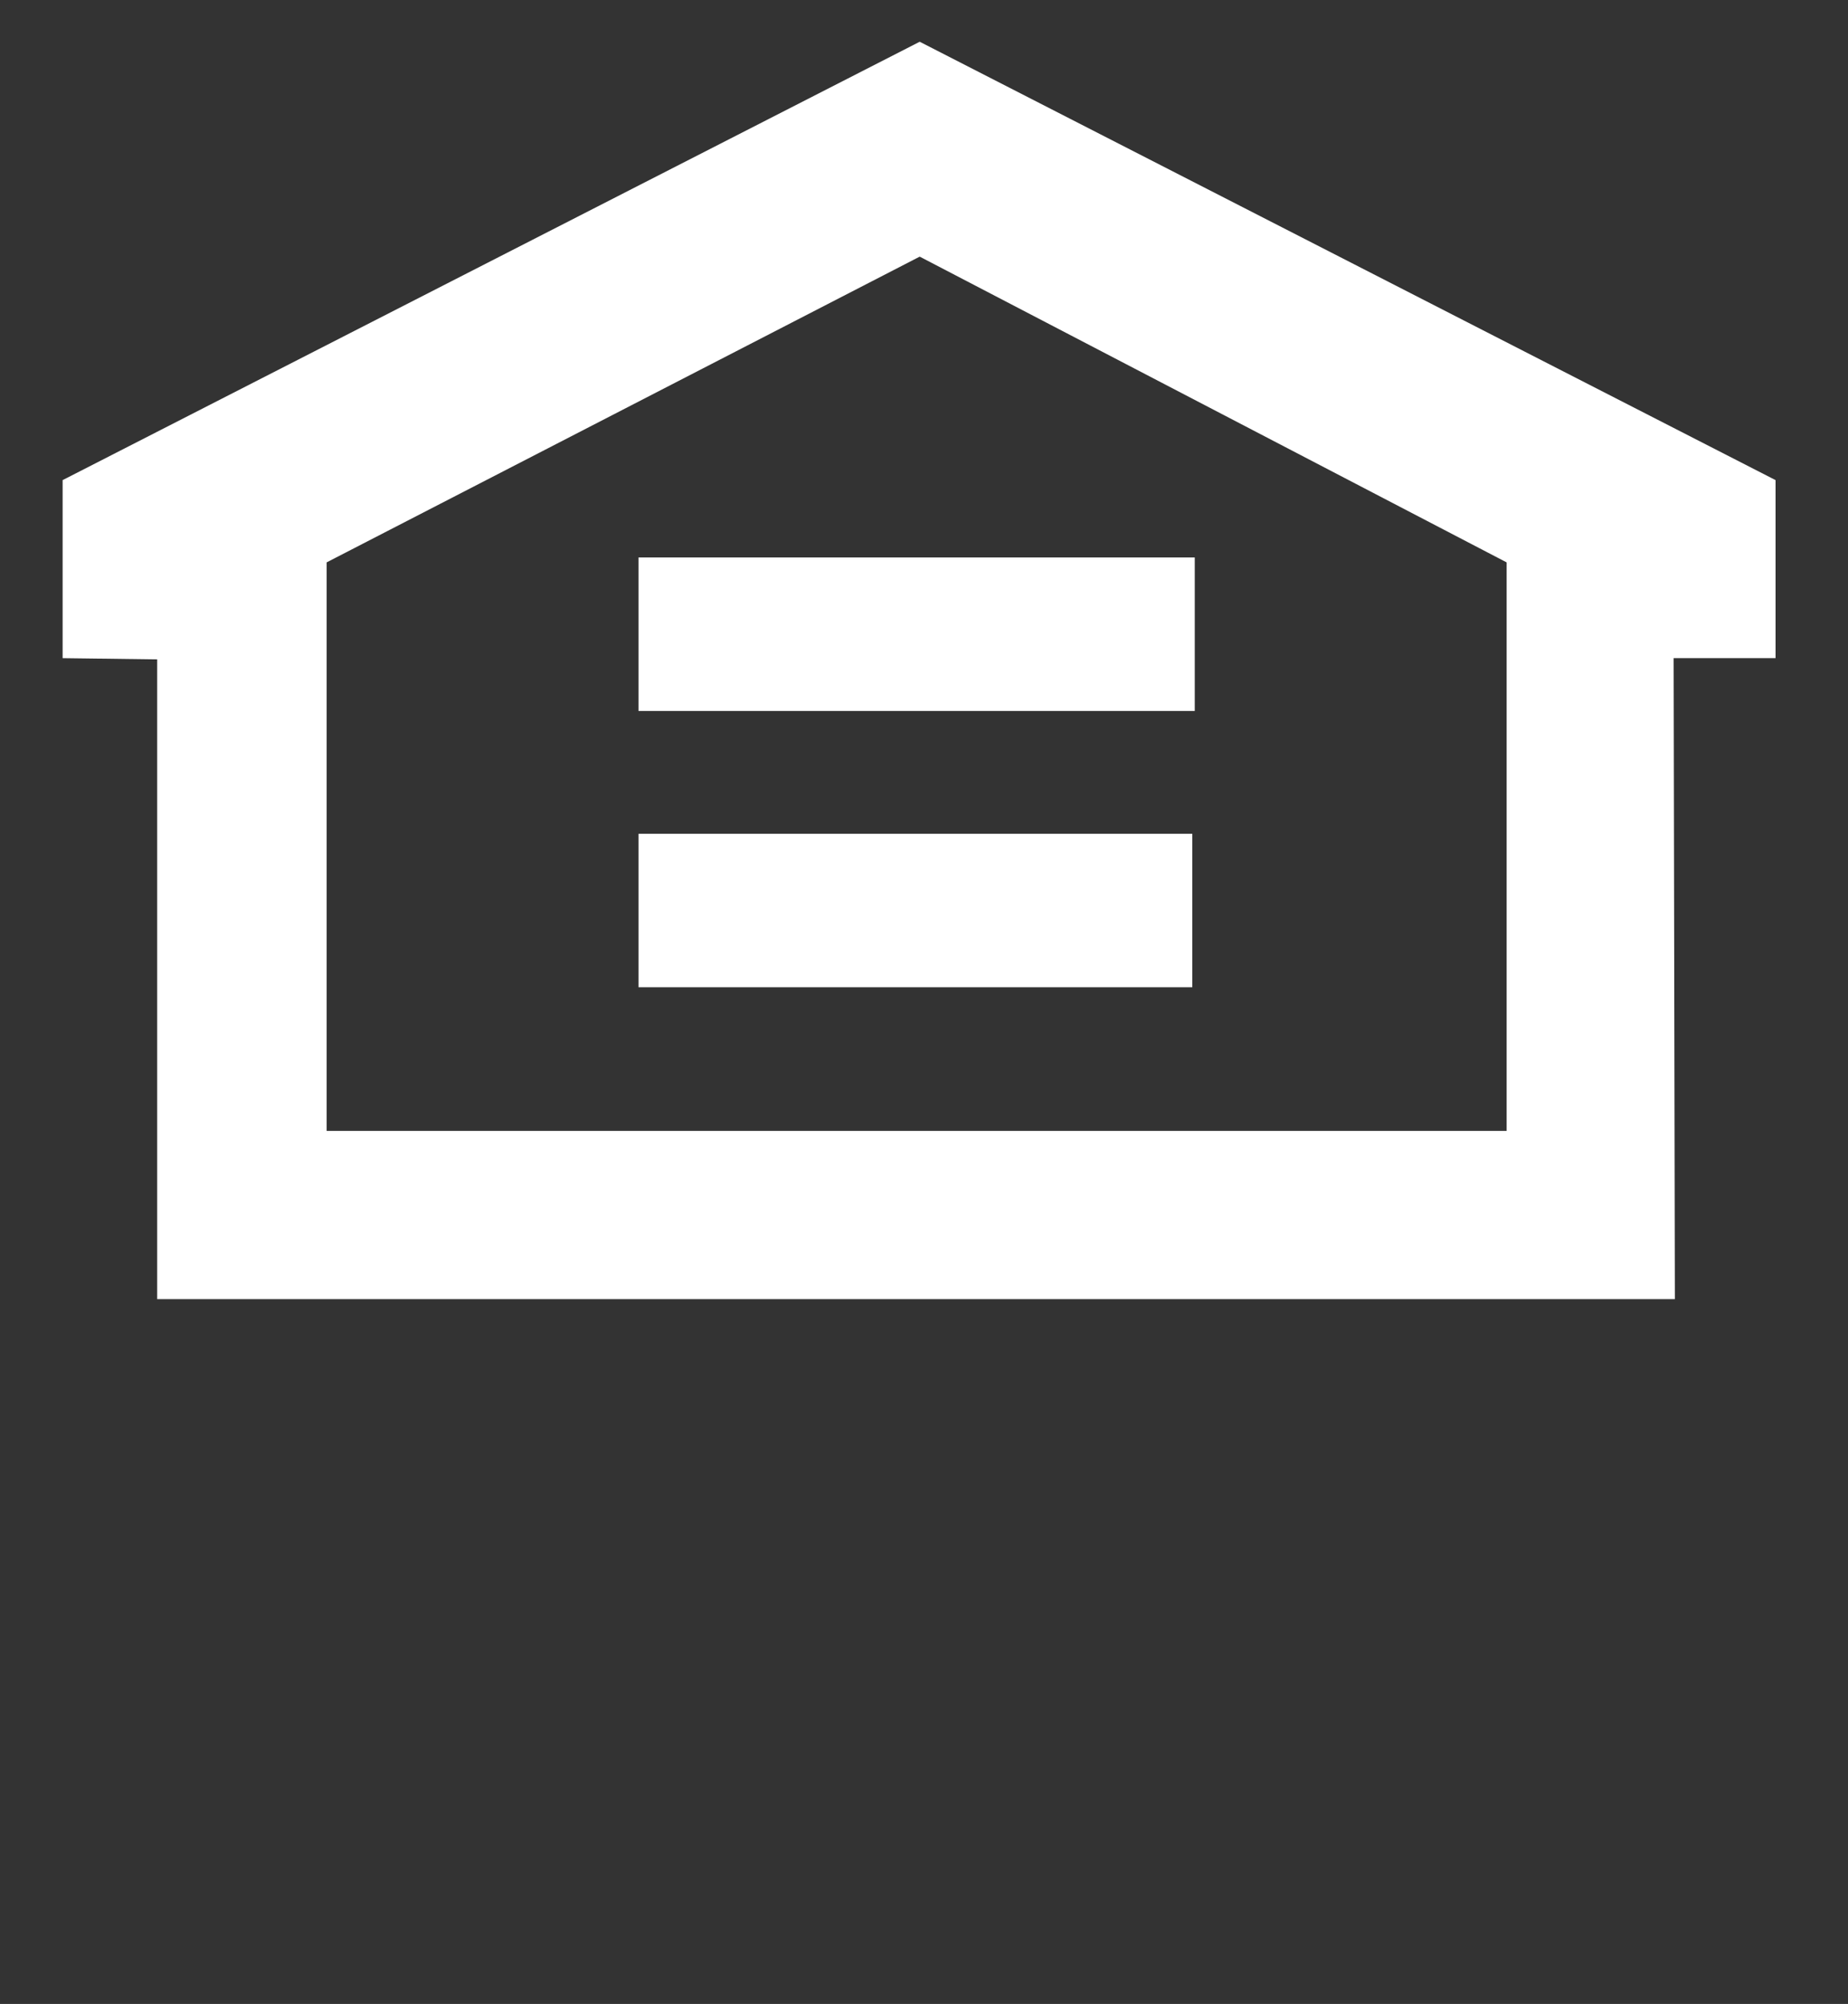<?xml version="1.0" encoding="utf-8"?>
<!-- Generator: Adobe Illustrator 19.1.0, SVG Export Plug-In . SVG Version: 6.00 Build 0)  -->
<svg version="1.1" id="Layer_1" xmlns="http://www.w3.org/2000/svg" xmlns:xlink="http://www.w3.org/1999/xlink" x="0px" y="0px"
	 viewBox="50 -56.2 150.5 163.2" style="enable-background:new 50 -56.2 150.5 163.2;" xml:space="preserve">
<rect x="50" y="-56.2" width="150.5" height="163.2" fill="#333333" stroke="none"/>
<style type="text/css">
	.st0{fill:none;}
	.st1{fill:#FFFFFF;}
</style>
<line class="st0" x1="50" y1="-56.2" x2="200.5" y2="-56.2"/>
<path class="st1" d="M124.9-52.8L55.1-17.1v14.5l7.7,0.1v52.1h123.6l-0.1-52.2h8.3v-14.5L124.9-52.8L124.9-52.8z M172.7,35.9H76.6
	v-46.3l48.3-24.9l47.8,24.9V35.9L172.7,35.9z M102,1.7h45.3v-12.5H102V1.7z M102,24.2h45.1V11.7H102V24.2z"/>
</svg>
